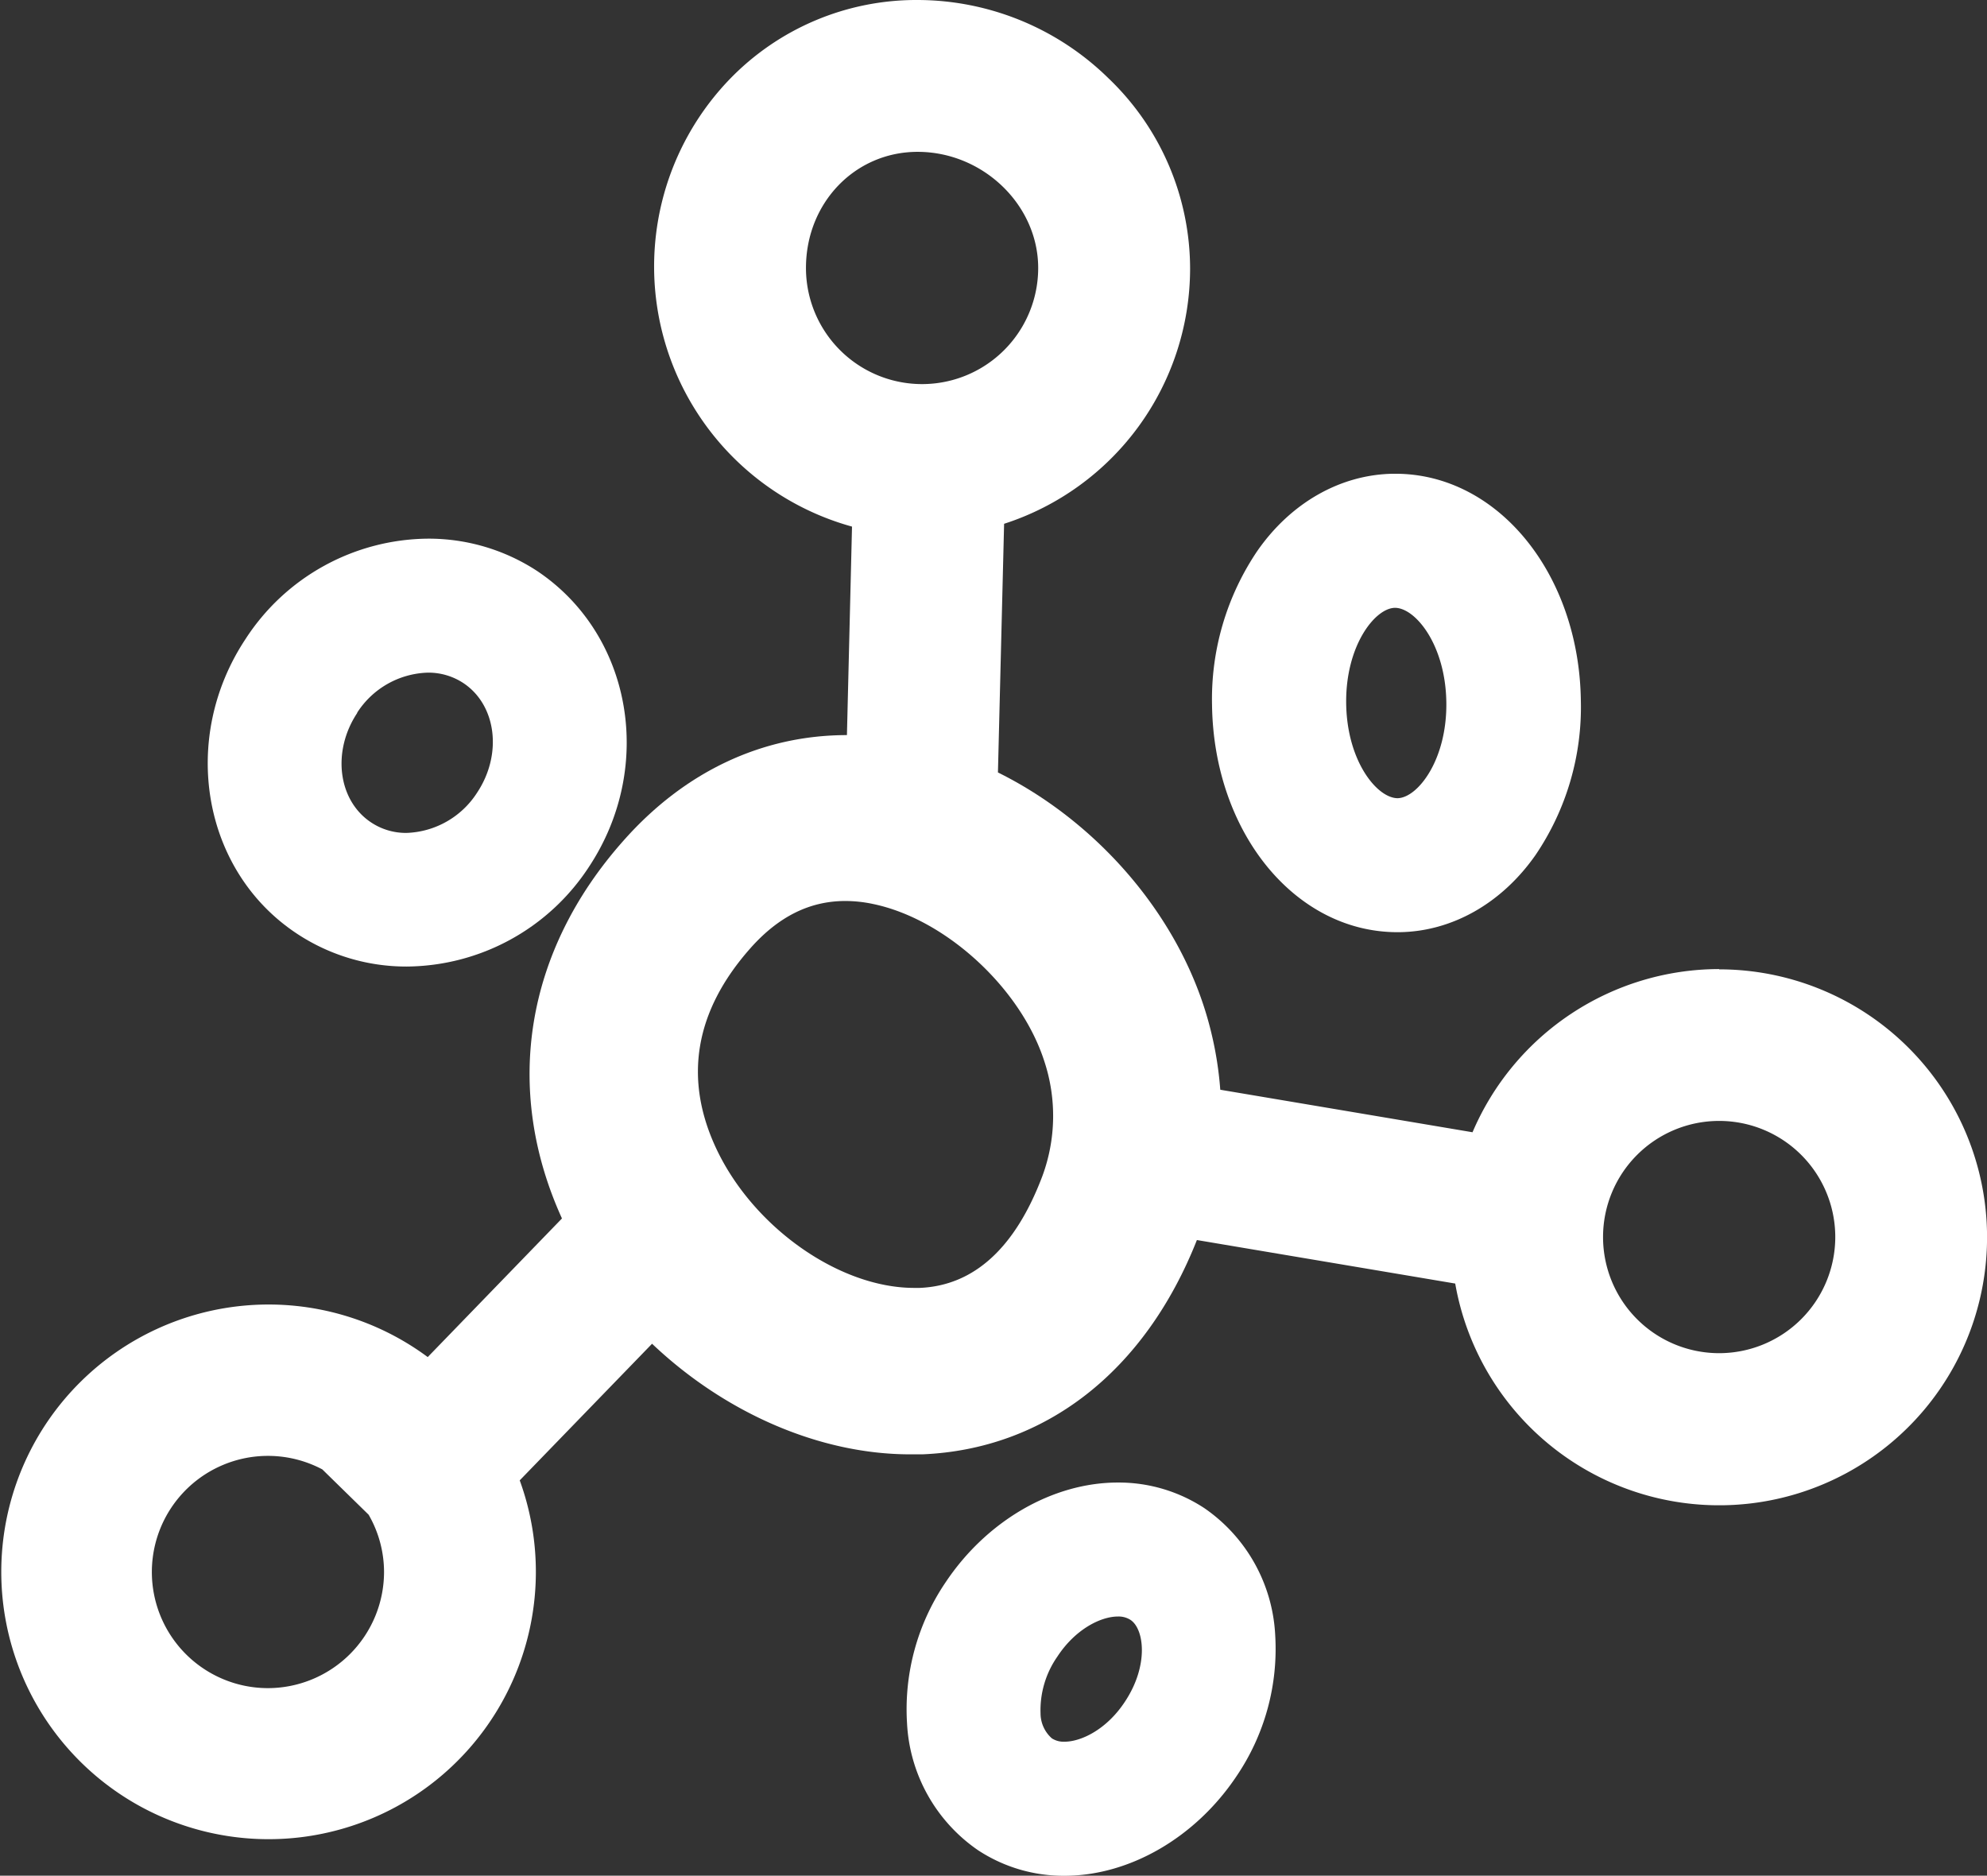 <svg xmlns="http://www.w3.org/2000/svg" viewBox="0 0 219.22 206.91"><rect x="0" y="0" width="219.22" height="206.91" fill="#333333" stroke="none"/><defs><style>.cls-1{fill:#fff;}</style></defs><g id="图层_2" data-name="图层 2"><g id="图层_1-2" data-name="图层 1"><path class="cls-1" d="M154.17,102.83h.24c5.8-.08,11.28-3.19,15-8.51a29.06,29.06,0,0,0,5-17.06c-.2-14-9.18-25-20.46-25h-.23c-5.81.08-11.29,3.18-15,8.51a29.18,29.18,0,0,0-5,17C133.91,91.85,142.9,102.83,154.17,102.83Zm-.27-35.78h0c2.25,0,5.58,4.06,5.67,10.42S156.41,88,154.2,88.05h0c-2.26,0-5.59-4.06-5.68-10.43S151.69,67.08,153.9,67.05Z"/><path class="cls-1" d="M132.88,166.37a17.2,17.2,0,0,0-9.55-2.83c-7.2,0-14.48,4.23-19,11a24.94,24.94,0,0,0-4.26,15.55,18.11,18.11,0,0,0,7.82,14,17.17,17.17,0,0,0,9.54,2.83c7.21,0,14.49-4.24,19-11a25,25,0,0,0,4.26-15.54A18.1,18.1,0,0,0,132.88,166.37Zm-8.76,21.33c-2,3.06-4.82,4.43-6.69,4.43a2.39,2.39,0,0,1-1.38-.37A3.69,3.69,0,0,1,114.8,189a10.33,10.33,0,0,1,1.85-6.25c2-3.06,4.82-4.43,6.68-4.43a2.42,2.42,0,0,1,1.39.37C126.24,179.69,126.76,183.71,124.12,187.7Z"/><path class="cls-1" d="M32.77,103a21.85,21.85,0,0,0,12.08,3.62A24.21,24.21,0,0,0,65,95.59C72.27,84.56,69.73,70,59.28,63A21.84,21.84,0,0,0,47.2,59.42,24.21,24.21,0,0,0,27.09,70.49C19.78,81.52,22.33,96.12,32.77,103Zm6.64-24.39A9.6,9.6,0,0,1,47.2,74.2a7,7,0,0,1,3.92,1.15c3.65,2.42,4.33,7.84,1.53,12.07a9.63,9.63,0,0,1-7.8,4.46,6.93,6.93,0,0,1-3.91-1.16C37.29,88.3,36.6,82.89,39.41,78.65Z"/><path class="cls-1" d="M189.66,106.9a29.61,29.61,0,0,0-27.2,18l-27.83-4.69a39.25,39.25,0,0,0-1.75-9h0c-3.54-11.07-12.3-20.81-22.78-26l.68-27.43a29.61,29.61,0,0,0,20.52-28.14,29.08,29.08,0,0,0-9-21A30.13,30.13,0,0,0,101.24,0,28.63,28.63,0,0,0,80.49,8.75,29.77,29.77,0,0,0,94,58.09l-.56,23c-9.32,0-17.89,4-24.65,11.64C57.94,104.93,55.49,120.1,62,134.41L47.19,149.7a29.49,29.49,0,1,0,10.15,13.6l14.6-15.07c7.92,7.52,18.35,12.2,28.48,12.2l1.33,0c13.58-.56,24.58-9.16,30.3-23.64l28.5,4.8a29.56,29.56,0,1,0,29.11-34.66ZM88.92,29.56c0-7.18,5.41-12.81,12.32-12.81,7.21,0,13.3,5.86,13.3,12.81a12.81,12.81,0,0,1-25.62,0ZM29.56,186.22a12.81,12.81,0,1,1,6-24.13l5.11,5a12.67,12.67,0,0,1,1.7,6.36A12.83,12.83,0,0,1,29.56,186.22ZM115,129.74c-3,7.94-7.56,12.08-13.53,12.33h-.61c-8.2,0-17.66-6.59-21.79-15.27-3.69-7.78-2.44-15.24,3.71-22.19,3.1-3.5,6.55-5.22,10.48-5.22a14.79,14.79,0,0,1,3.11.34c8,1.68,16.27,9.3,18.85,17.35A19.15,19.15,0,0,1,115,129.74Zm74.67,19.53a12.81,12.81,0,1,1,12.81-12.81A12.82,12.82,0,0,1,189.66,149.27Z"/></g></g></svg>